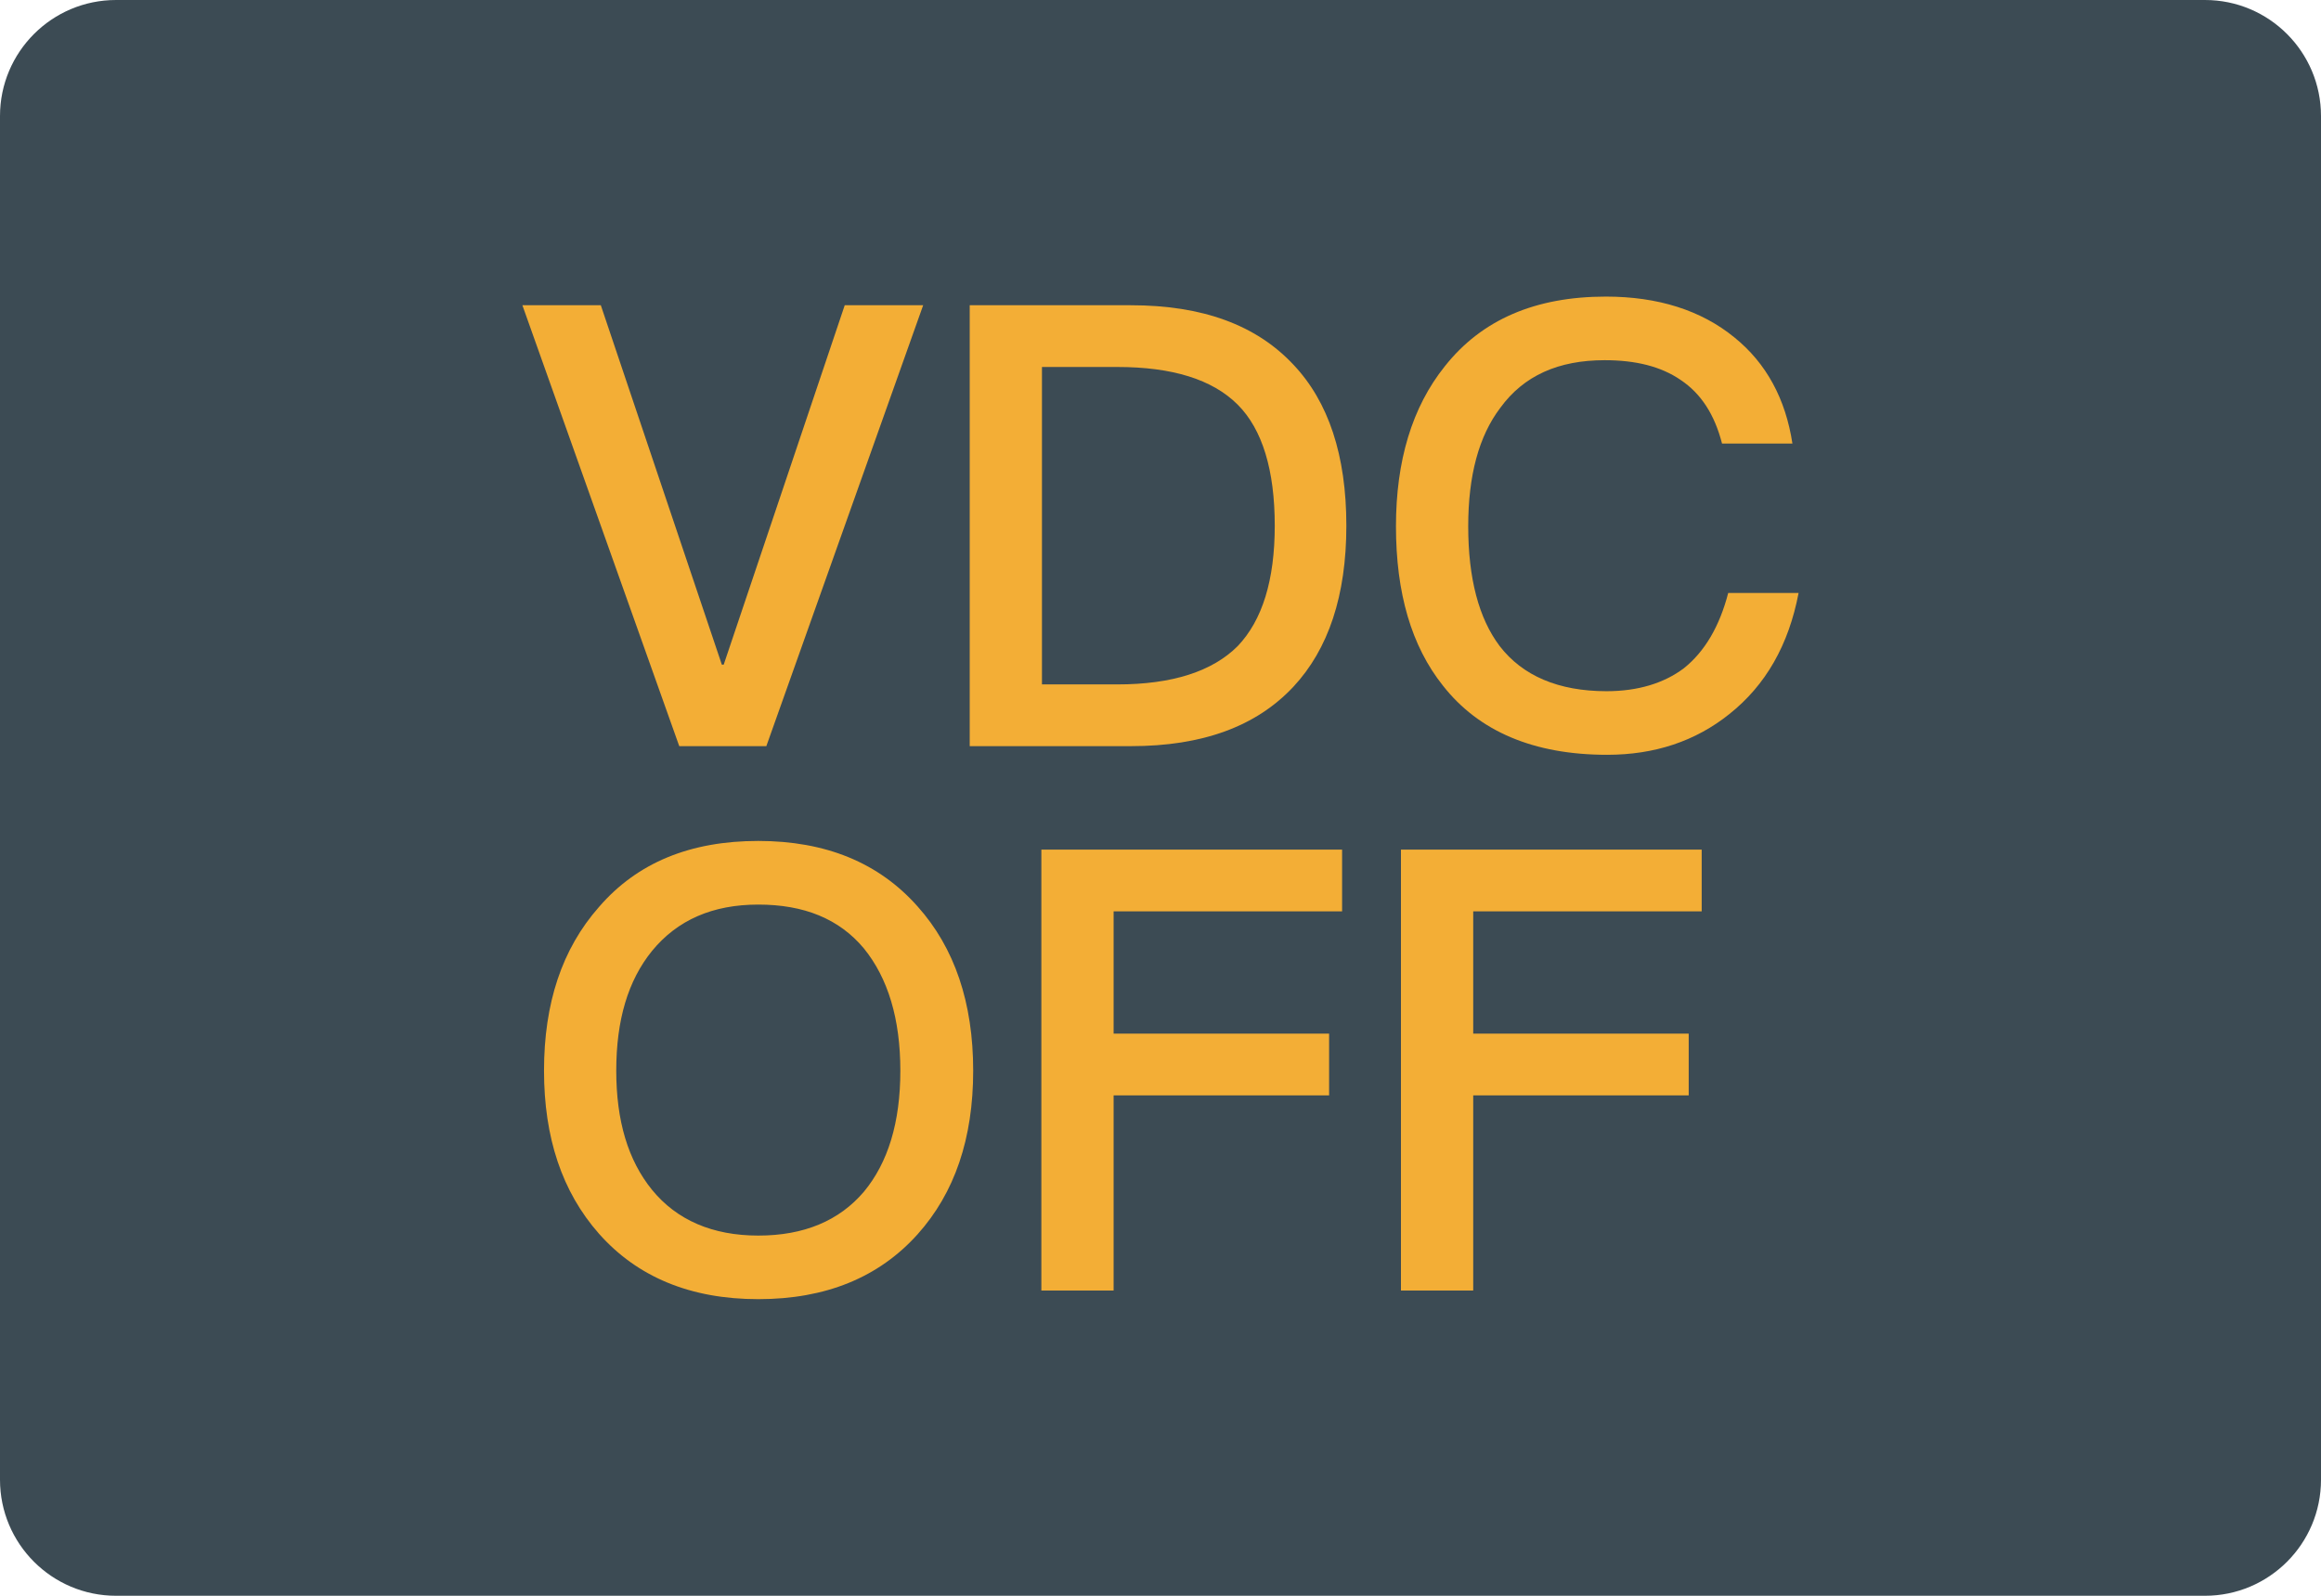 <?xml version="1.0" encoding="iso-8859-1"?>
<!-- Generator: Adobe Illustrator 19.0.0, SVG Export Plug-In . SVG Version: 6.00 Build 0)  -->
<svg version="1.1" id="&#x56FE;&#x5C42;_1" xmlns="http://www.w3.org/2000/svg" xmlns:xlink="http://www.w3.org/1999/xlink" x="0px"
	 y="0px" viewBox="0 0 160 110" style="enable-background:new 0 0 160 110;" xml:space="preserve">
<path id="XMLID_982_" style="fill:#3C4B54;" d="M152,110H8c-4.418,0-8-3.582-8-8V8c0-4.418,3.582-8,8-8h144c4.418,0,8,3.582,8,8v94
	C160,106.418,156.418,110,152,110z"/>
<g id="XMLID_957_">
	<path id="XMLID_980_" style="fill:#F3AE36;" d="M41.418,21.041l8.343,24.775h0.128l8.343-24.775h5.407L52.828,51.434h-6.003
		L36.011,21.041H41.418z"/>
	<path id="XMLID_977_" style="fill:#F3AE36;" d="M77.957,21.041c4.939,0,8.641,1.362,11.195,4.086
		c2.426,2.554,3.66,6.26,3.66,11.112c0,4.807-1.234,8.513-3.66,11.109c-2.554,2.724-6.256,4.086-11.195,4.086H66.848V21.041H77.957z
		 M71.829,47.178h5.192c3.788,0,6.554-0.894,8.301-2.641c1.702-1.785,2.554-4.554,2.554-8.298c0-3.833-0.853-6.641-2.554-8.346
		c-1.747-1.743-4.513-2.596-8.301-2.596h-5.192V47.178z"/>
	<path id="XMLID_975_" style="fill:#F3AE36;" d="M119.559,23.256c2.215,1.788,3.535,4.256,4.003,7.32h-4.852
		c-0.513-2-1.449-3.449-2.853-4.385c-1.362-0.936-3.109-1.362-5.237-1.362c-3.192,0-5.577,1.064-7.192,3.279
		c-1.49,1.958-2.215,4.683-2.215,8.173c0,3.573,0.724,6.343,2.17,8.256c1.577,2.045,4.045,3.109,7.365,3.109
		c2.173,0,3.958-0.555,5.32-1.574c1.449-1.151,2.471-2.898,3.067-5.196h4.852c-0.683,3.577-2.256,6.343-4.769,8.343
		c-2.34,1.875-5.151,2.811-8.429,2.811c-5.064,0-8.852-1.619-11.32-4.769c-2.173-2.724-3.237-6.384-3.237-10.98
		c0-4.513,1.109-8.214,3.362-11.025c2.554-3.234,6.26-4.811,11.112-4.811C114.281,20.445,117.261,21.381,119.559,23.256z"/>
	<path id="XMLID_972_" style="fill:#F3AE36;" d="M63.254,62.482c2.554,2.853,3.833,6.641,3.833,11.323s-1.279,8.429-3.833,11.278
		c-2.679,2.981-6.343,4.471-10.98,4.471c-4.683,0-8.343-1.532-10.984-4.513c-2.554-2.894-3.788-6.641-3.788-11.237
		c0-4.641,1.234-8.388,3.788-11.282c2.641-3.064,6.301-4.554,10.984-4.554C56.911,57.969,60.575,59.46,63.254,62.482z M44.95,65.546
		c-1.66,2.045-2.468,4.769-2.468,8.26c0,3.449,0.808,6.173,2.468,8.214c1.705,2.087,4.173,3.151,7.324,3.151
		s5.577-1.022,7.279-3.022c1.66-2,2.513-4.769,2.513-8.343c0-3.577-0.853-6.384-2.513-8.429c-1.702-2.041-4.128-3.022-7.279-3.022
		S46.697,63.418,44.95,65.546z"/>
	<path id="XMLID_967_" style="fill:#F3AE36;" d="M92.518,58.566v4.256h-15.75v8.429h14.855v4.256H76.768v13.452h-4.981V58.566
		H92.518z"/>
	<path id="XMLID_965_" style="fill:#F3AE36;" d="M117.307,58.566v4.256h-15.75v8.429h14.855v4.256h-14.855v13.452h-4.981V58.566
		H117.307z"/>
</g>
</svg>
